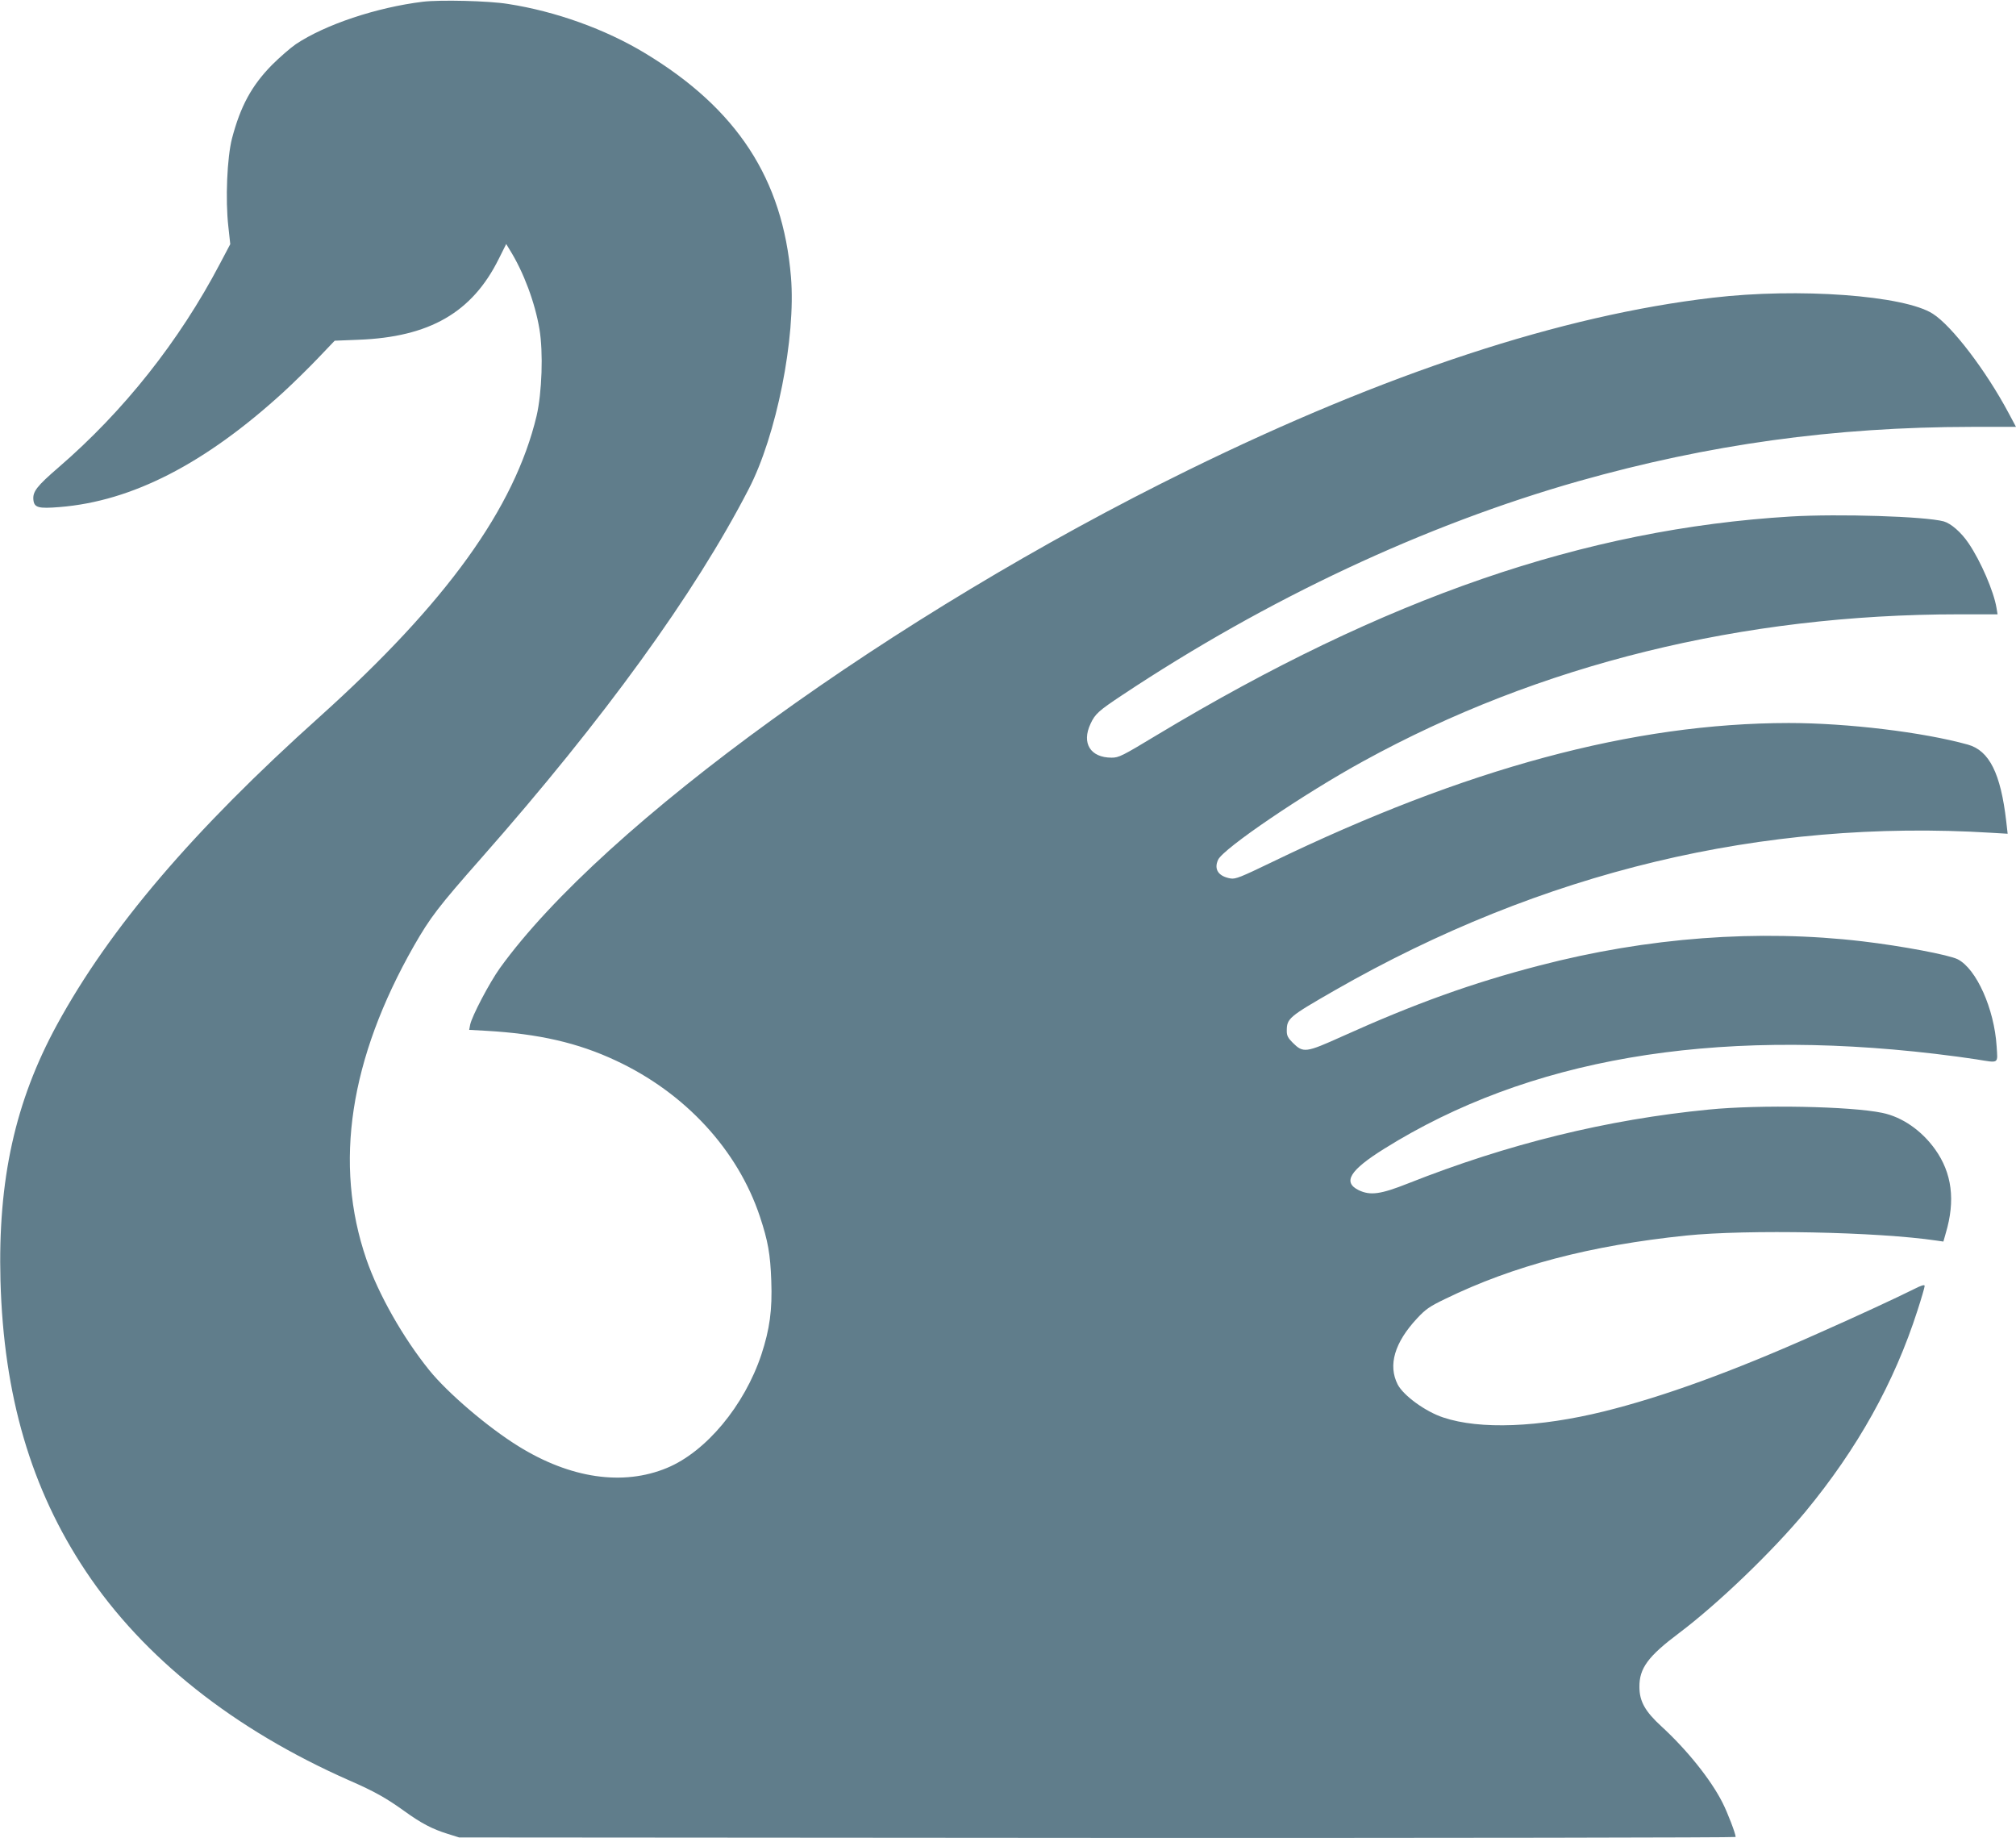 <?xml version="1.0" standalone="no"?>
<!DOCTYPE svg PUBLIC "-//W3C//DTD SVG 20010904//EN"
 "http://www.w3.org/TR/2001/REC-SVG-20010904/DTD/svg10.dtd">
<svg version="1.0" xmlns="http://www.w3.org/2000/svg"
 width="1280pt" height="1167pt" viewBox="0 0 1280 1167"
 preserveAspectRatio="xMidYMid meet">
<g transform="translate(0,1167) scale(0.1,-0.1)"
fill="#607d8b" stroke="none">
<path d="M2685 11659 c-294 -36 -620 -145 -806 -269 -35 -24 -104 -84 -154
-134 -128 -131 -198 -260 -252 -465 -31 -120 -43 -388 -23 -561 l12 -110 -66
-125 c-258 -491 -610 -935 -1024 -1292 -139 -120 -165 -154 -160 -206 5 -50
32 -57 167 -46 460 37 923 275 1421 730 63 58 162 155 220 216 l105 110 150 6
c452 17 723 173 892 514 l47 94 23 -38 c88 -141 160 -335 188 -502 25 -148 16
-404 -18 -551 -140 -586 -572 -1186 -1377 -1910 -807 -724 -1334 -1343 -1668
-1955 -266 -488 -376 -985 -359 -1625 20 -730 194 -1323 541 -1844 367 -551
941 -1006 1676 -1330 158 -69 232 -111 345 -192 109 -79 180 -116 277 -146
l73 -23 4053 -3 c2228 -1 4052 2 4052 6 0 21 -51 154 -83 217 -74 147 -226
336 -387 484 -105 96 -141 160 -141 252 -1 118 55 194 251 341 246 185 591
516 803 771 330 400 564 818 712 1279 25 77 45 146 45 154 0 10 -19 5 -68 -20
-104 -52 -351 -167 -611 -282 -542 -242 -981 -401 -1356 -494 -413 -102 -788
-117 -1021 -39 -113 37 -253 139 -290 210 -62 122 -20 266 124 420 54 58 79
75 176 122 435 212 923 340 1530 403 390 40 1218 24 1593 -32 l42 -6 15 53
c62 208 40 382 -68 533 -86 120 -209 205 -335 231 -201 42 -780 53 -1101 21
-647 -63 -1276 -218 -1910 -469 -174 -69 -239 -78 -313 -43 -104 51 -57 127
163 264 911 569 2073 769 3495 602 94 -11 212 -27 262 -35 149 -24 137 -31
130 83 -15 237 -128 491 -247 552 -55 28 -358 85 -605 114 -662 78 -1365 25
-2052 -154 -425 -110 -791 -242 -1250 -449 -233 -105 -248 -107 -315 -41 -30
30 -38 45 -38 74 0 81 11 90 305 259 1315 753 2717 1090 4171 1000 l101 -6 -9
79 c-35 303 -107 449 -244 487 -285 79 -766 137 -1137 137 -988 -1 -2050 -287
-3285 -885 -193 -93 -227 -107 -258 -102 -78 13 -108 58 -80 119 34 72 545
419 921 625 1119 615 2408 933 3784 933 l244 0 -7 42 c-17 103 -100 296 -177
409 -47 70 -112 126 -158 139 -119 32 -667 49 -971 31 -1310 -79 -2574 -515
-4024 -1387 -222 -134 -242 -144 -288 -144 -135 0 -192 92 -134 215 29 63 52
83 201 182 921 612 1922 1081 2897 1358 828 234 1622 344 2495 345 l283 0 -47
88 c-144 270 -360 553 -481 630 -181 117 -854 166 -1397 102 -961 -112 -2074
-478 -3330 -1094 -1872 -918 -3715 -2252 -4371 -3162 -66 -92 -178 -305 -189
-360 l-6 -32 108 -6 c333 -19 582 -76 823 -189 440 -205 774 -567 915 -991 51
-154 66 -237 72 -407 7 -186 -10 -307 -63 -469 -108 -324 -351 -616 -599 -719
-279 -116 -614 -67 -944 138 -194 120 -449 338 -566 483 -167 207 -322 481
-399 704 -208 605 -106 1272 302 1989 104 181 153 246 431 561 775 879 1352
1675 1694 2338 177 340 301 963 269 1348 -52 622 -342 1067 -926 1420 -251
152 -567 266 -871 313 -122 20 -431 27 -540 14z"/>
</g>
</svg>
